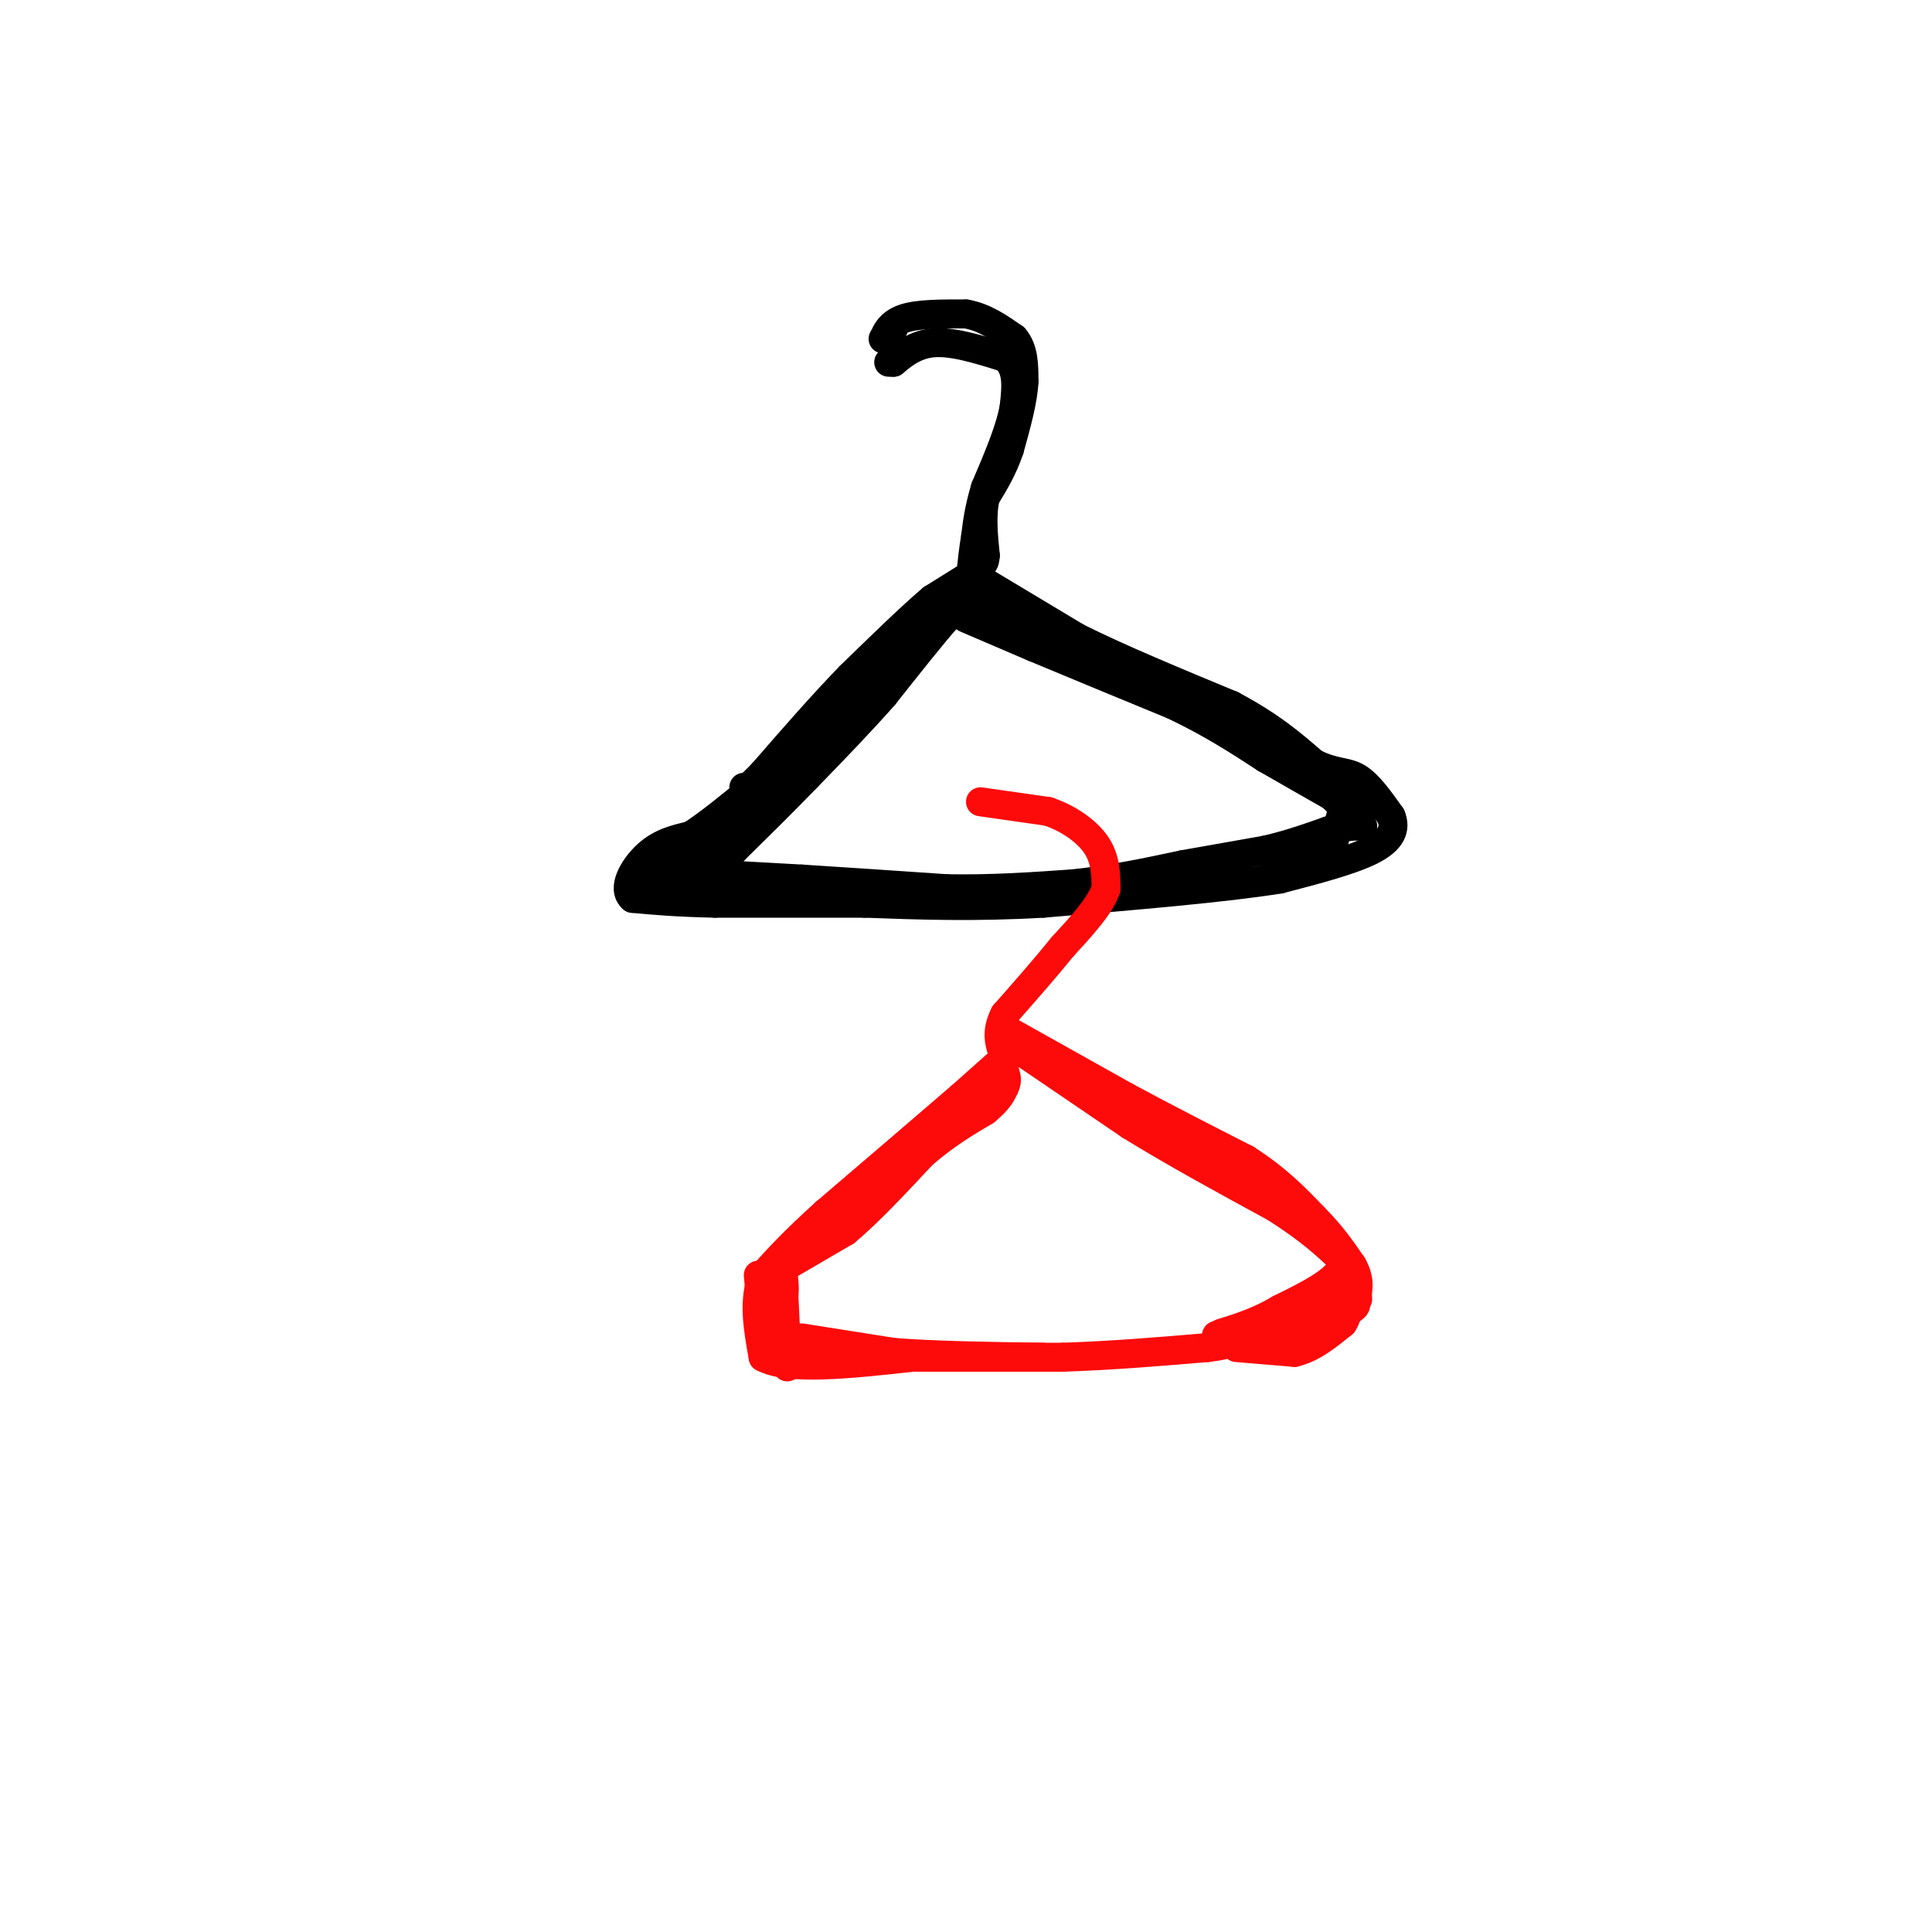 <svg viewBox='0 0 400 400' version='1.1' xmlns='http://www.w3.org/2000/svg' xmlns:xlink='http://www.w3.org/1999/xlink'><g fill='none' stroke='rgb(0,0,0)' stroke-width='6' stroke-linecap='round' stroke-linejoin='round'><path d='M184,75c0.000,0.000 1.000,0.000 1,0'/><path d='M185,75c1.267,-1.022 3.933,-3.578 8,-4c4.067,-0.422 9.533,1.289 15,3'/><path d='M208,74c2.833,2.167 2.417,6.083 2,10'/><path d='M210,84c-0.667,4.500 -3.333,10.750 -6,17'/><path d='M204,101c-1.333,4.500 -1.667,7.250 -2,10'/><path d='M202,111c-0.500,3.000 -0.750,5.500 -1,8'/><path d='M201,119c0.000,0.000 0.100,0.100 0.1,0.1'/><path d='M201,119c0.000,0.000 -8.000,5.000 -8,5'/><path d='M193,124c-4.167,3.500 -10.583,9.750 -17,16'/><path d='M176,140c-5.833,6.000 -11.917,13.000 -18,20'/><path d='M158,160c-3.667,3.833 -3.833,3.417 -4,3'/><path d='M203,120c0.000,0.000 20.000,12.000 20,12'/><path d='M223,132c8.667,4.333 20.333,9.167 32,14'/><path d='M255,146c8.167,4.333 12.583,8.167 17,12'/><path d='M272,158c4.333,2.178 6.667,1.622 9,3c2.333,1.378 4.667,4.689 7,8'/><path d='M288,169c1.044,2.533 0.156,4.867 -4,7c-4.156,2.133 -11.578,4.067 -19,6'/><path d='M265,182c-11.333,1.833 -30.167,3.417 -49,5'/><path d='M216,187c-14.333,0.833 -25.667,0.417 -37,0'/><path d='M179,187c-11.333,0.000 -21.167,0.000 -31,0'/><path d='M148,187c-8.000,-0.167 -12.500,-0.583 -17,-1'/><path d='M131,186c-2.378,-1.978 0.178,-6.422 3,-9c2.822,-2.578 5.911,-3.289 9,-4'/><path d='M143,173c3.667,-2.333 8.333,-6.167 13,-10'/><path d='M156,163c2.167,-1.667 1.083,-0.833 0,0'/><path d='M200,125c0.000,0.000 -4.000,3.000 -4,3'/><path d='M196,128c-2.833,3.167 -7.917,9.583 -13,16'/><path d='M183,144c-4.833,5.500 -10.417,11.250 -16,17'/><path d='M167,161c-5.167,5.333 -10.083,10.167 -15,15'/><path d='M152,176c-3.667,3.833 -5.333,5.917 -7,8'/><path d='M145,184c-1.167,1.333 -0.583,0.667 0,0'/><path d='M132,184c0.000,0.000 7.000,0.000 7,0'/><path d='M139,184c2.333,-0.889 4.667,-3.111 4,-4c-0.667,-0.889 -4.333,-0.444 -8,0'/><path d='M135,180c0.500,-0.500 5.750,-1.750 11,-3'/><path d='M146,177c3.167,-2.000 5.583,-5.500 8,-9'/><path d='M154,168c4.000,-4.000 10.000,-9.500 16,-15'/><path d='M170,153c4.833,-5.000 8.917,-10.000 13,-15'/><path d='M183,138c3.500,-3.833 5.750,-5.917 8,-8'/><path d='M191,130c1.500,-1.333 1.250,-0.667 1,0'/><path d='M202,124c0.000,0.000 19.000,10.000 19,10'/><path d='M221,134c8.167,3.667 19.083,7.833 30,12'/><path d='M251,146c8.000,4.167 13.000,8.583 18,13'/><path d='M269,159c5.000,4.000 8.500,7.500 12,11'/><path d='M281,170c2.000,1.833 1.000,0.917 0,0'/><path d='M148,181c0.000,0.000 18.000,1.000 18,1'/><path d='M166,182c8.000,0.500 19.000,1.250 30,2'/><path d='M196,184c9.333,0.167 17.667,-0.417 26,-1'/><path d='M222,183c8.167,-0.833 15.583,-2.417 23,-4'/><path d='M245,179c6.667,-1.167 11.833,-2.083 17,-3'/><path d='M262,176c5.000,-1.167 9.000,-2.583 13,-4'/><path d='M275,172c3.167,-0.833 4.583,-0.917 6,-1'/><path d='M281,171c1.167,-1.500 1.083,-4.750 1,-8'/><path d='M282,163c-0.333,-1.000 -1.667,0.500 -3,2'/><path d='M279,165c-1.000,2.000 -2.000,6.000 -3,10'/><path d='M276,175c-3.089,3.111 -9.311,5.889 -14,7c-4.689,1.111 -7.844,0.556 -11,0'/><path d='M251,182c-3.167,0.000 -5.583,0.000 -8,0'/><path d='M200,128c0.000,0.000 14.000,6.000 14,6'/><path d='M214,134c7.167,3.000 18.083,7.500 29,12'/><path d='M243,146c8.000,3.833 13.500,7.417 19,11'/><path d='M262,157c5.500,3.167 9.750,5.583 14,8'/><path d='M276,165c2.500,1.500 1.750,1.250 1,1'/><path d='M185,68c0.000,0.000 -2.000,2.000 -2,2'/><path d='M183,70c-0.333,0.333 -0.167,0.167 0,0'/><path d='M183,70c0.311,-0.844 1.089,-2.956 4,-4c2.911,-1.044 7.956,-1.022 13,-1'/><path d='M200,65c3.833,0.667 6.917,2.833 10,5'/><path d='M210,70c2.000,2.333 2.000,5.667 2,9'/><path d='M212,79c-0.167,3.833 -1.583,8.917 -3,14'/><path d='M209,93c-1.333,4.000 -3.167,7.000 -5,10'/><path d='M204,103c-0.833,3.667 -0.417,7.833 0,12'/><path d='M204,115c-0.167,2.167 -0.583,1.583 -1,1'/></g>
<g fill='none' stroke='rgb(253,10,10)' stroke-width='6' stroke-linecap='round' stroke-linejoin='round'><path d='M203,166c0.000,0.000 14.000,2.000 14,2'/><path d='M217,168c4.311,1.467 8.089,4.133 10,7c1.911,2.867 1.956,5.933 2,9'/><path d='M229,184c-1.167,3.500 -5.083,7.750 -9,12'/><path d='M220,196c-3.500,4.333 -7.750,9.167 -12,14'/><path d='M208,210c-2.000,3.833 -1.000,6.417 0,9'/><path d='M208,219c0.000,0.000 -9.000,8.000 -9,8'/><path d='M199,227c-6.167,5.333 -17.083,14.667 -28,24'/><path d='M171,251c-6.833,6.167 -9.917,9.583 -13,13'/><path d='M158,264c-2.167,5.000 -1.083,11.000 0,17'/><path d='M158,281c5.167,2.833 18.083,1.417 31,0'/><path d='M189,281c10.333,0.000 20.667,0.000 31,0'/><path d='M220,281c10.167,-0.333 20.083,-1.167 30,-2'/><path d='M250,279c5.667,-0.667 4.833,-1.333 4,-2'/><path d='M209,216c0.000,0.000 25.000,17.000 25,17'/><path d='M234,233c9.167,5.667 19.583,11.333 30,17'/><path d='M264,250c7.333,4.667 10.667,7.833 14,11'/><path d='M278,261c0.167,3.500 -6.417,6.750 -13,10'/><path d='M265,271c-4.167,2.500 -8.083,3.750 -12,5'/><path d='M253,276c-2.000,0.833 -1.000,0.417 0,0'/><path d='M157,264c0.000,0.000 1.000,11.000 1,11'/><path d='M158,275c-0.022,3.000 -0.578,5.000 0,4c0.578,-1.000 2.289,-5.000 4,-9'/><path d='M162,270c0.667,-2.667 0.333,-4.833 0,-7'/><path d='M162,263c0.167,2.167 0.583,11.083 1,20'/><path d='M163,262c0.000,0.000 12.000,-7.000 12,-7'/><path d='M175,255c4.667,-3.833 10.333,-9.917 16,-16'/><path d='M191,239c4.833,-4.167 8.917,-6.583 13,-9'/><path d='M204,230c2.833,-2.333 3.417,-3.667 4,-5'/><path d='M208,225c0.667,-1.333 0.333,-2.167 0,-3'/><path d='M208,222c0.000,-0.500 0.000,-0.250 0,0'/><path d='M256,279c0.000,0.000 12.000,1.000 12,1'/><path d='M268,280c3.667,-0.833 6.833,-3.417 10,-6'/><path d='M278,274c1.667,-2.333 0.833,-5.167 0,-8'/><path d='M278,266c-0.333,-0.833 -1.167,1.083 -2,3'/><path d='M276,269c-1.733,2.511 -5.067,7.289 -8,9c-2.933,1.711 -5.467,0.356 -8,-1'/><path d='M260,277c1.667,-1.000 9.833,-3.000 18,-5'/><path d='M278,272c3.422,-1.400 2.978,-2.400 2,-2c-0.978,0.400 -2.489,2.200 -4,4'/><path d='M276,274c-1.000,0.833 -1.500,0.917 -2,1'/><path d='M208,213c0.000,0.000 25.000,14.000 25,14'/><path d='M233,227c8.333,4.500 16.667,8.750 25,13'/><path d='M258,240c6.500,4.167 10.250,8.083 14,12'/><path d='M272,252c3.667,3.667 5.833,6.833 8,10'/><path d='M280,262c1.500,2.667 1.250,4.333 1,6'/><path d='M281,268c0.167,1.167 0.083,1.083 0,1'/><path d='M166,277c0.000,0.000 19.000,3.000 19,3'/><path d='M185,280c8.333,0.667 19.667,0.833 31,1'/></g>
</svg>